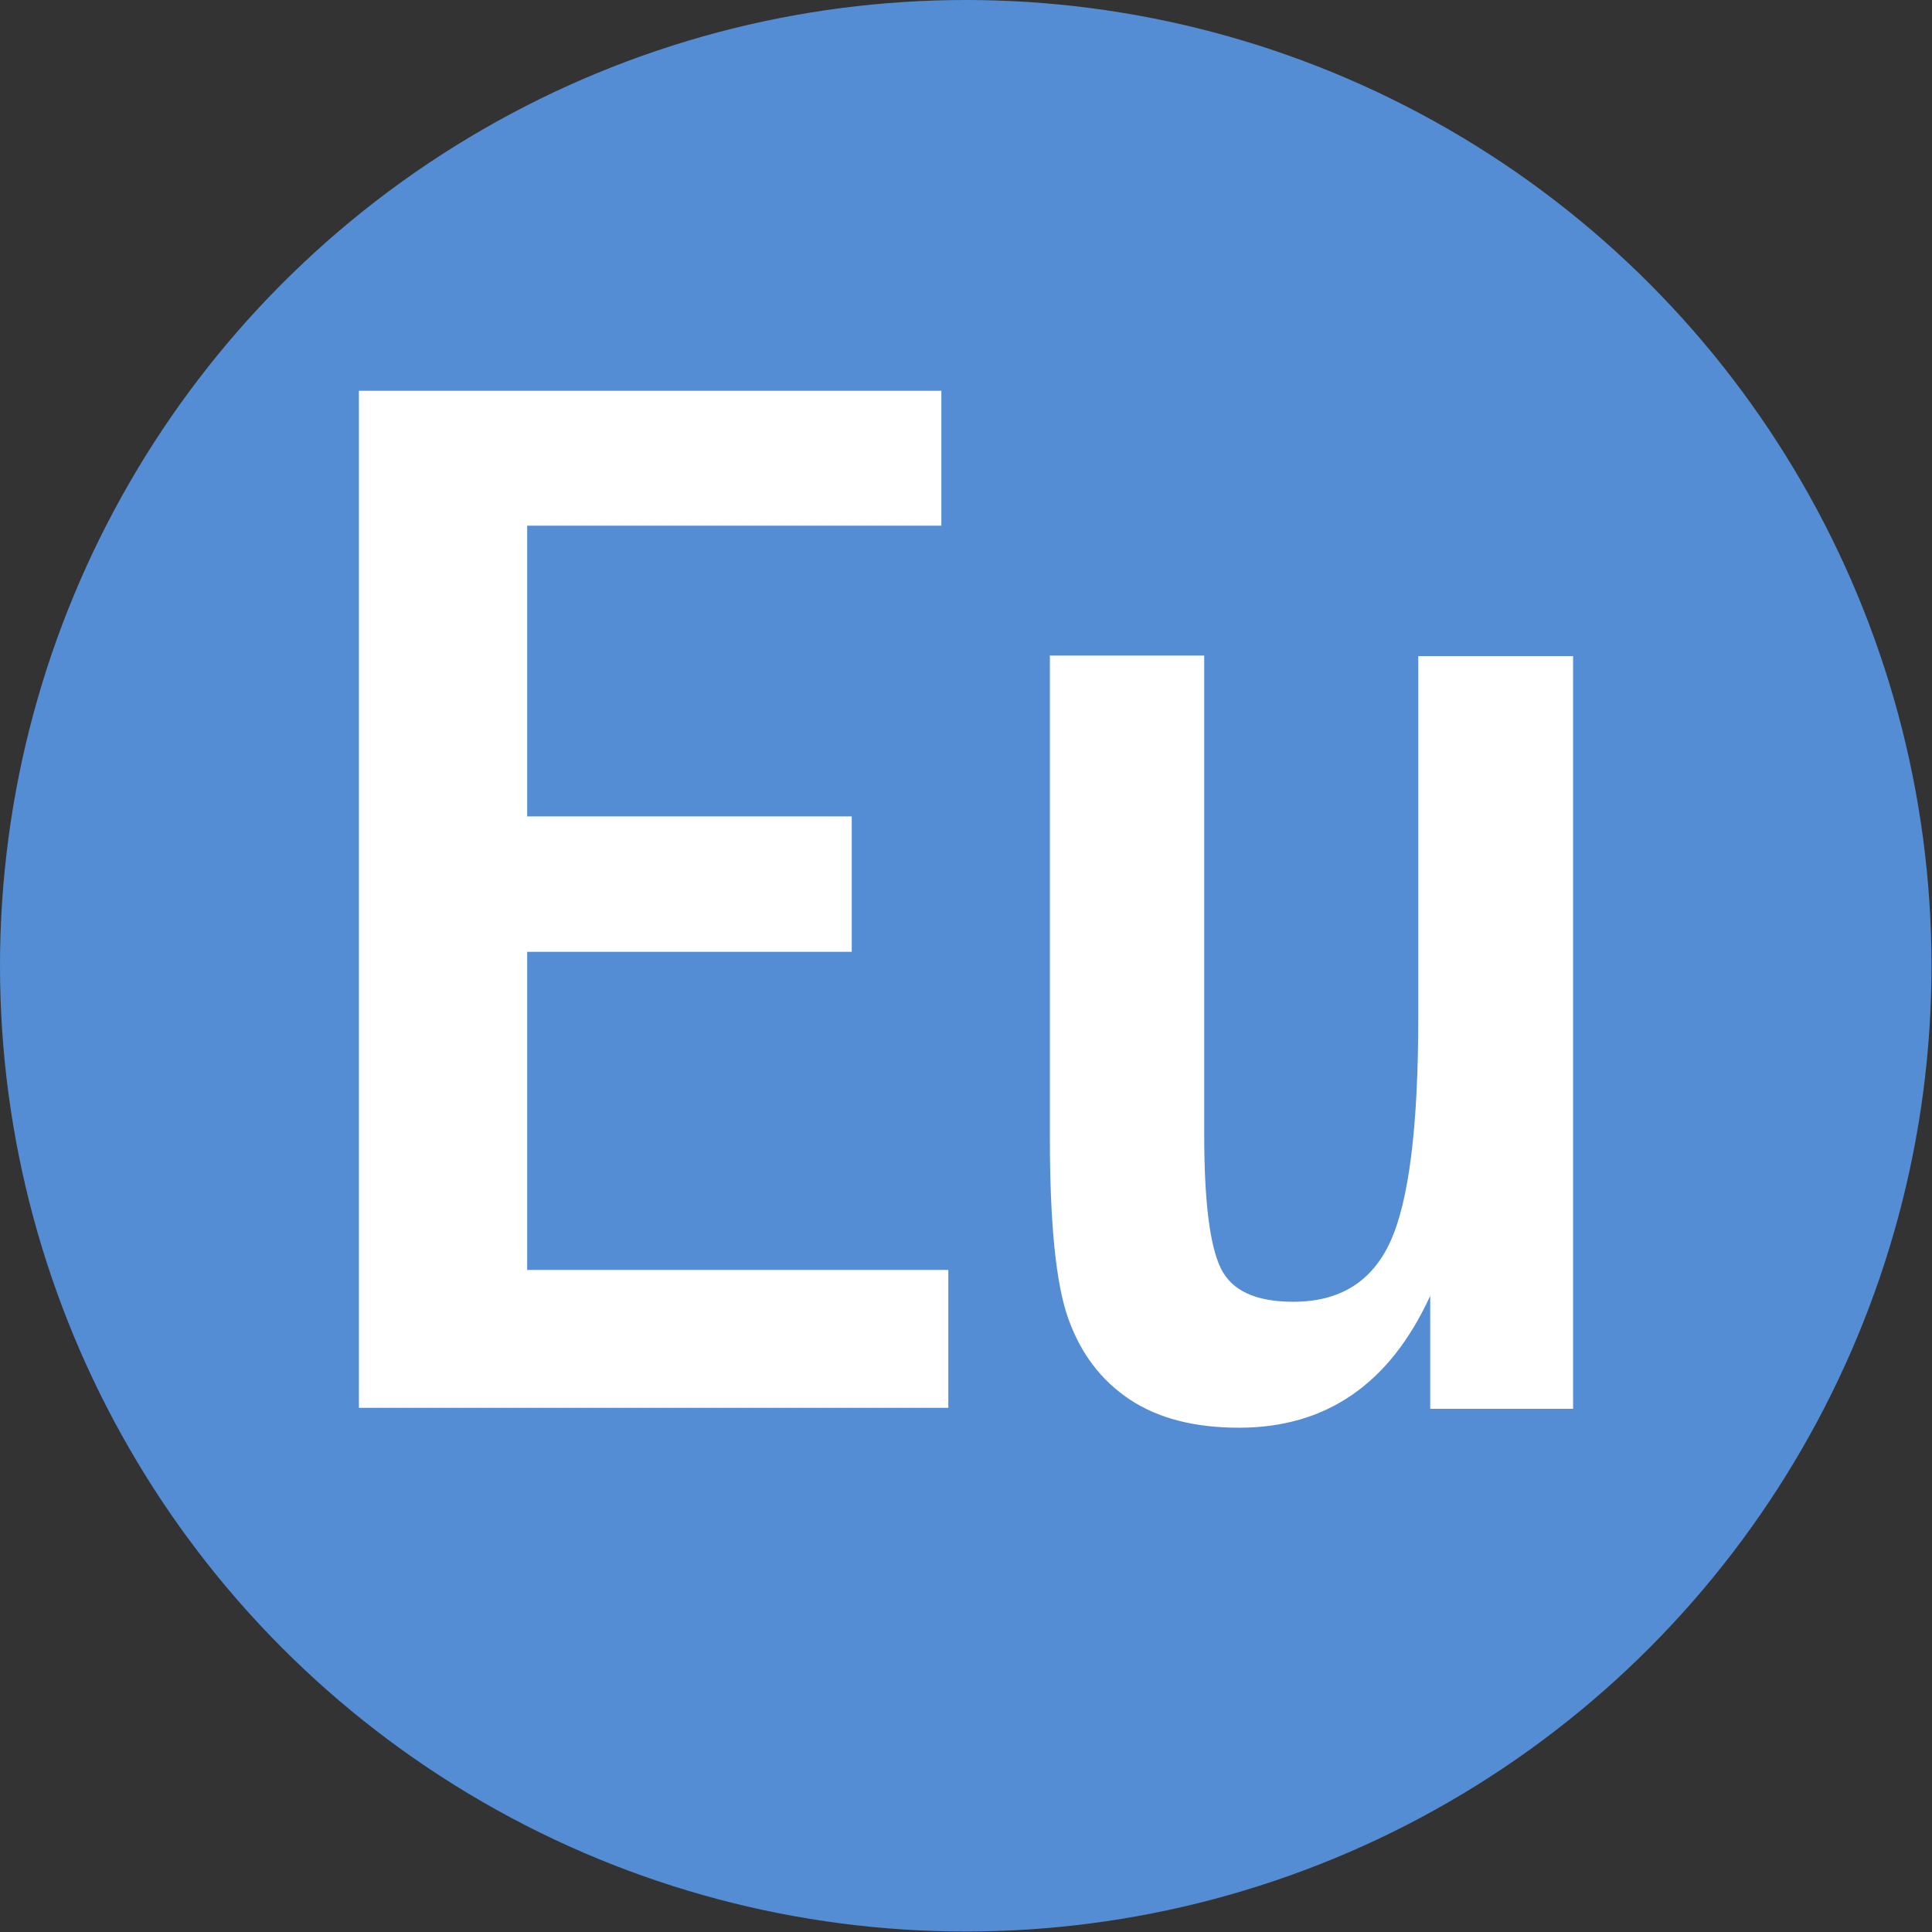 <?xml version="1.0" encoding="UTF-8"?>
<svg id="Layer_2" xmlns="http://www.w3.org/2000/svg" viewBox="0 0 38.81 38.81">
  <rect x="0" y="0" width="38.81" height="38.81" fill="#333333" stroke="none"/>
  <defs>
    <style>
      .cls-1 {
        fill: #548dd4;
      }

      .cls-2 {
        fill: #fff;
      }
    </style>
  </defs>
  <g id="Layer_1-2" data-name="Layer_1">
    <g>
      <circle class="cls-1" cx="19.4" cy="19.4" r="19.4"/>
      <g>
        <path class="cls-2" d="M7.21,7.85h11.7v2.71h-8.32v5.84h6.52v2.72h-6.52v6.39h8.46v2.77H7.21V7.85Z"/>
        <path class="cls-2" d="M21.08,13.17h3.11v9.61c0,1.34.11,2.23.33,2.69s.71.68,1.46.68c.93,0,1.58-.4,1.95-1.21s.56-2.3.56-4.49v-7.27h3.11v15.12h-2.87v-2.27c-.81,1.77-2.09,2.65-3.84,2.65-.9,0-1.63-.19-2.2-.57-.57-.38-.98-.92-1.23-1.62-.25-.7-.37-1.91-.37-3.64v-9.67Z"/>
      </g>
    </g>
  </g>
</svg>